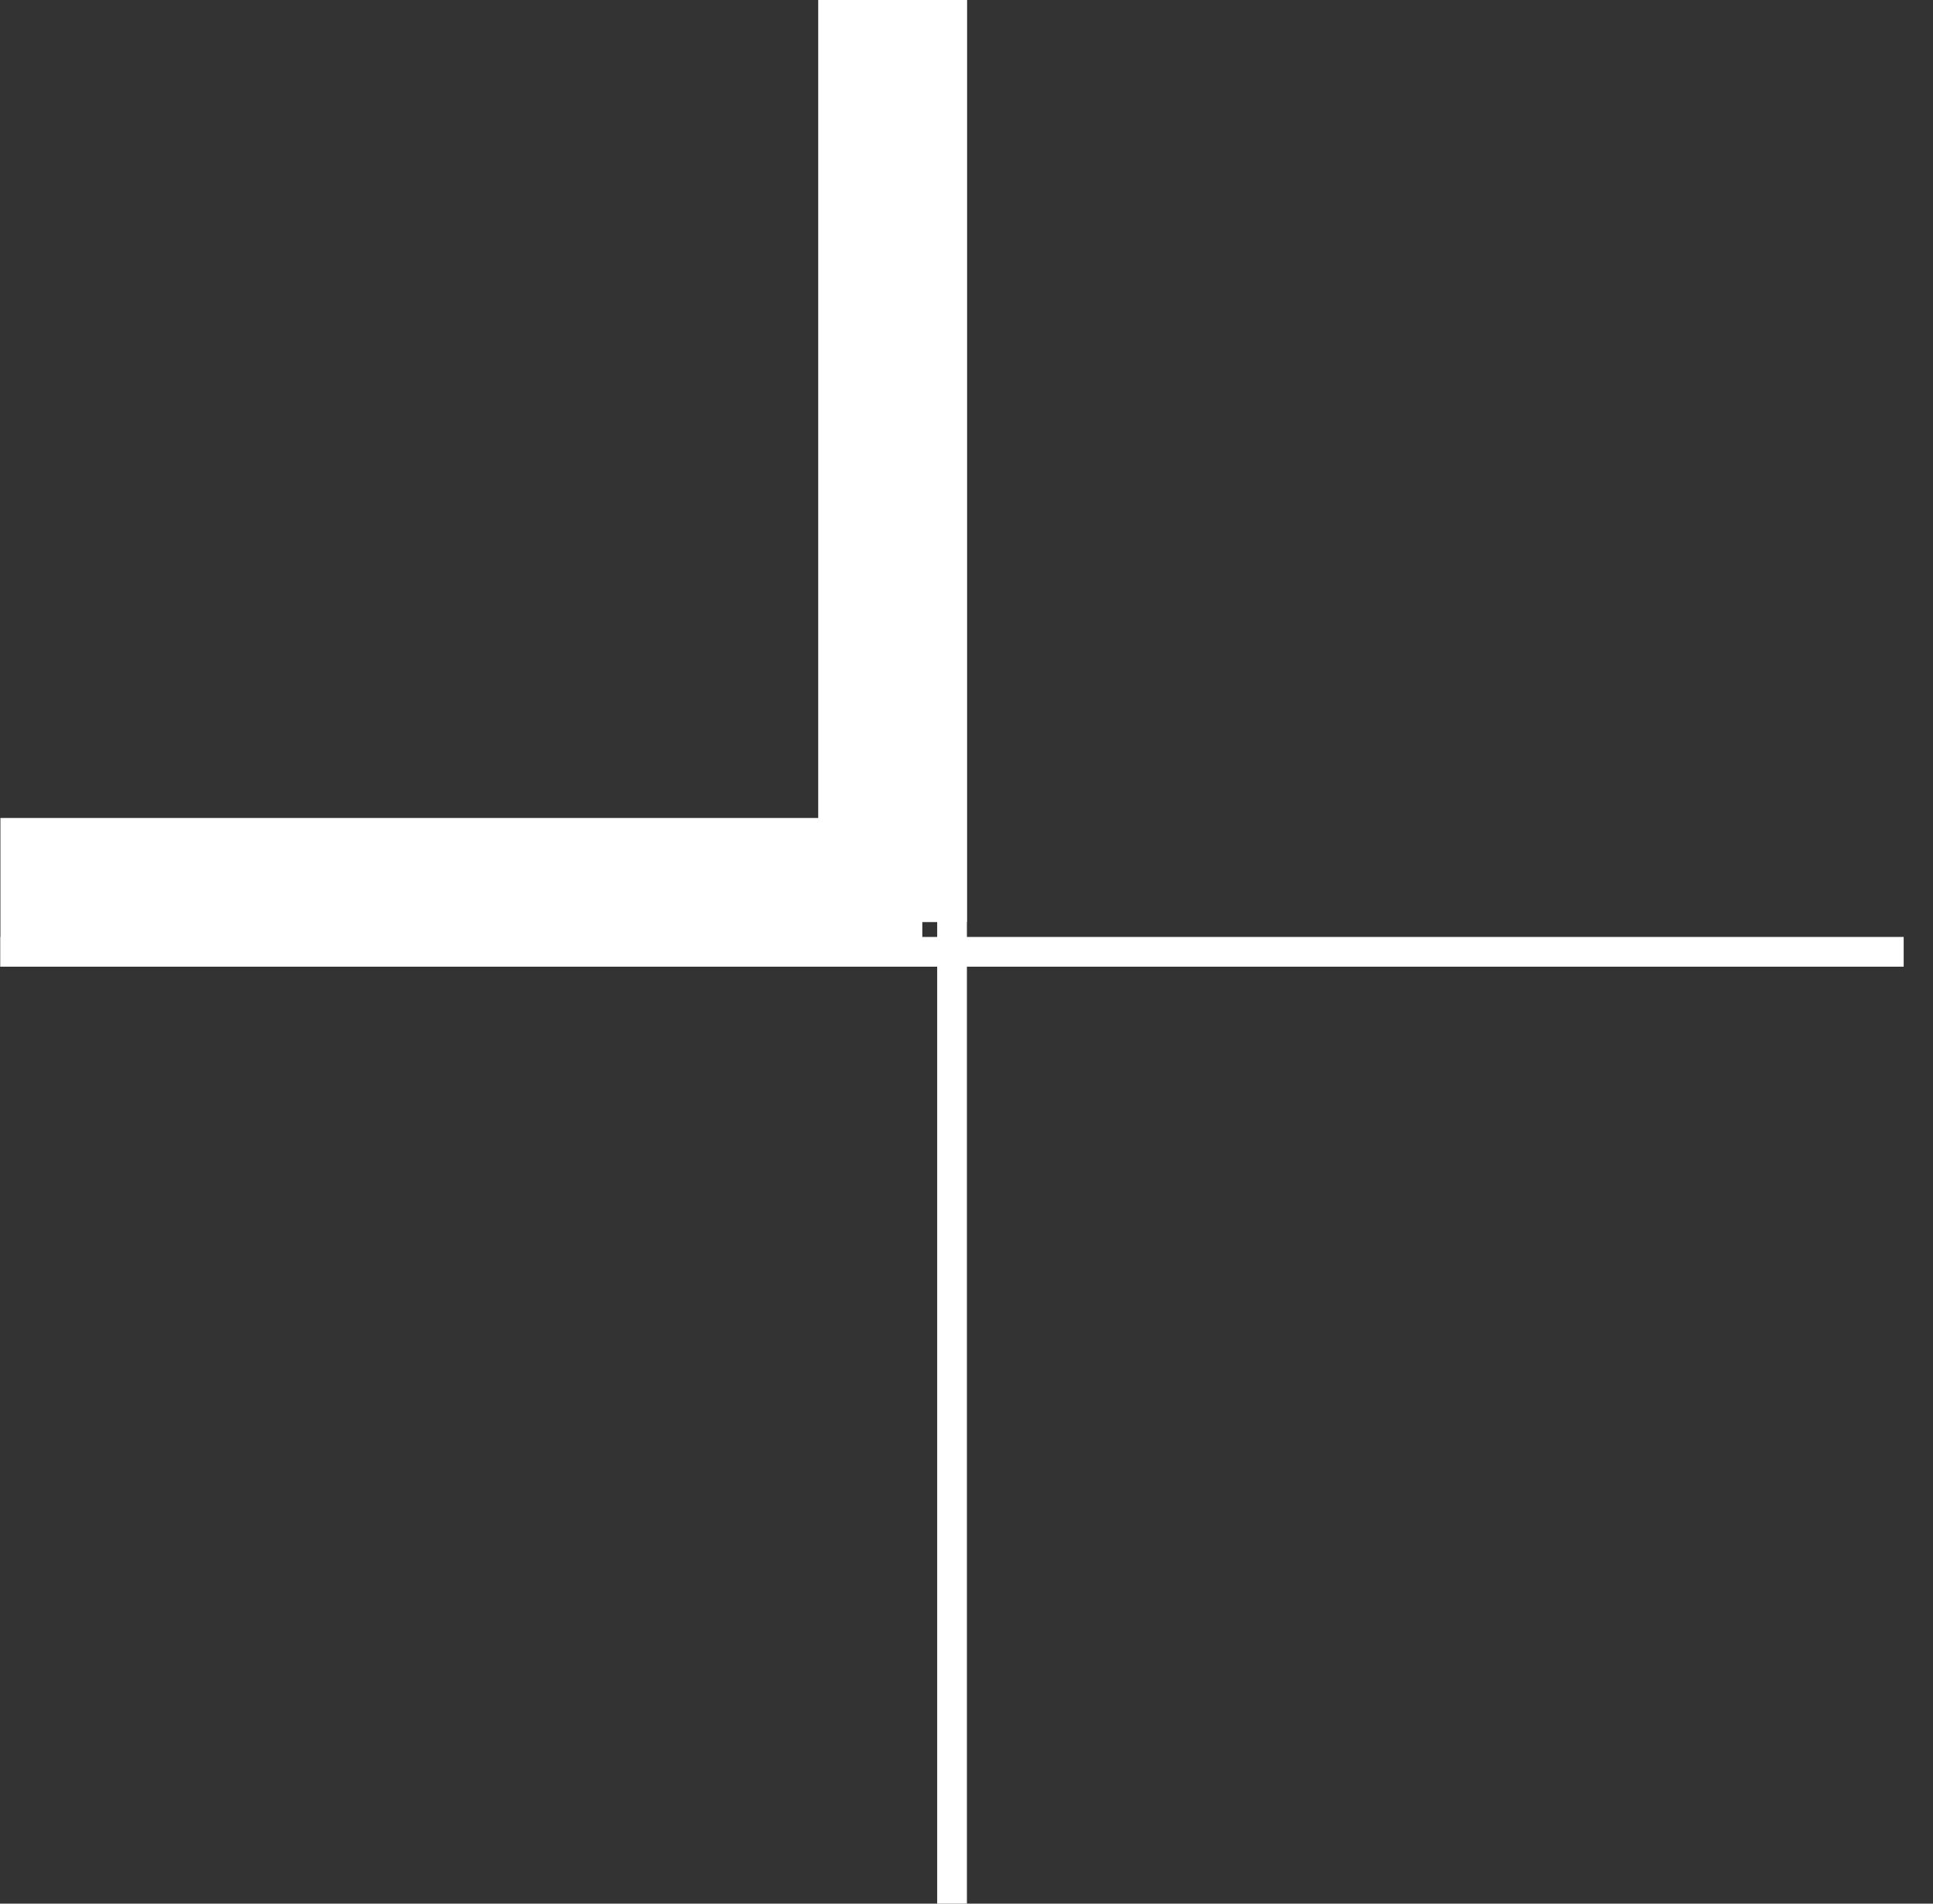 <?xml version="1.0" encoding="UTF-8"?> <svg xmlns="http://www.w3.org/2000/svg" width="65" height="64" viewBox="0 0 65 64" fill="none"><rect x="0" y="0" width="65" height="64" fill="#333333" stroke="none"/> <path d="M32.014 64V2.38419e-06" stroke="white"></path> <path d="M64.014 32L0.014 32" stroke="white"></path> <path d="M30.014 31L30.014 2.38419e-07" stroke="white" stroke-width="5"></path> <path d="M31.014 30L0.014 30" stroke="white" stroke-width="5"></path> </svg> 